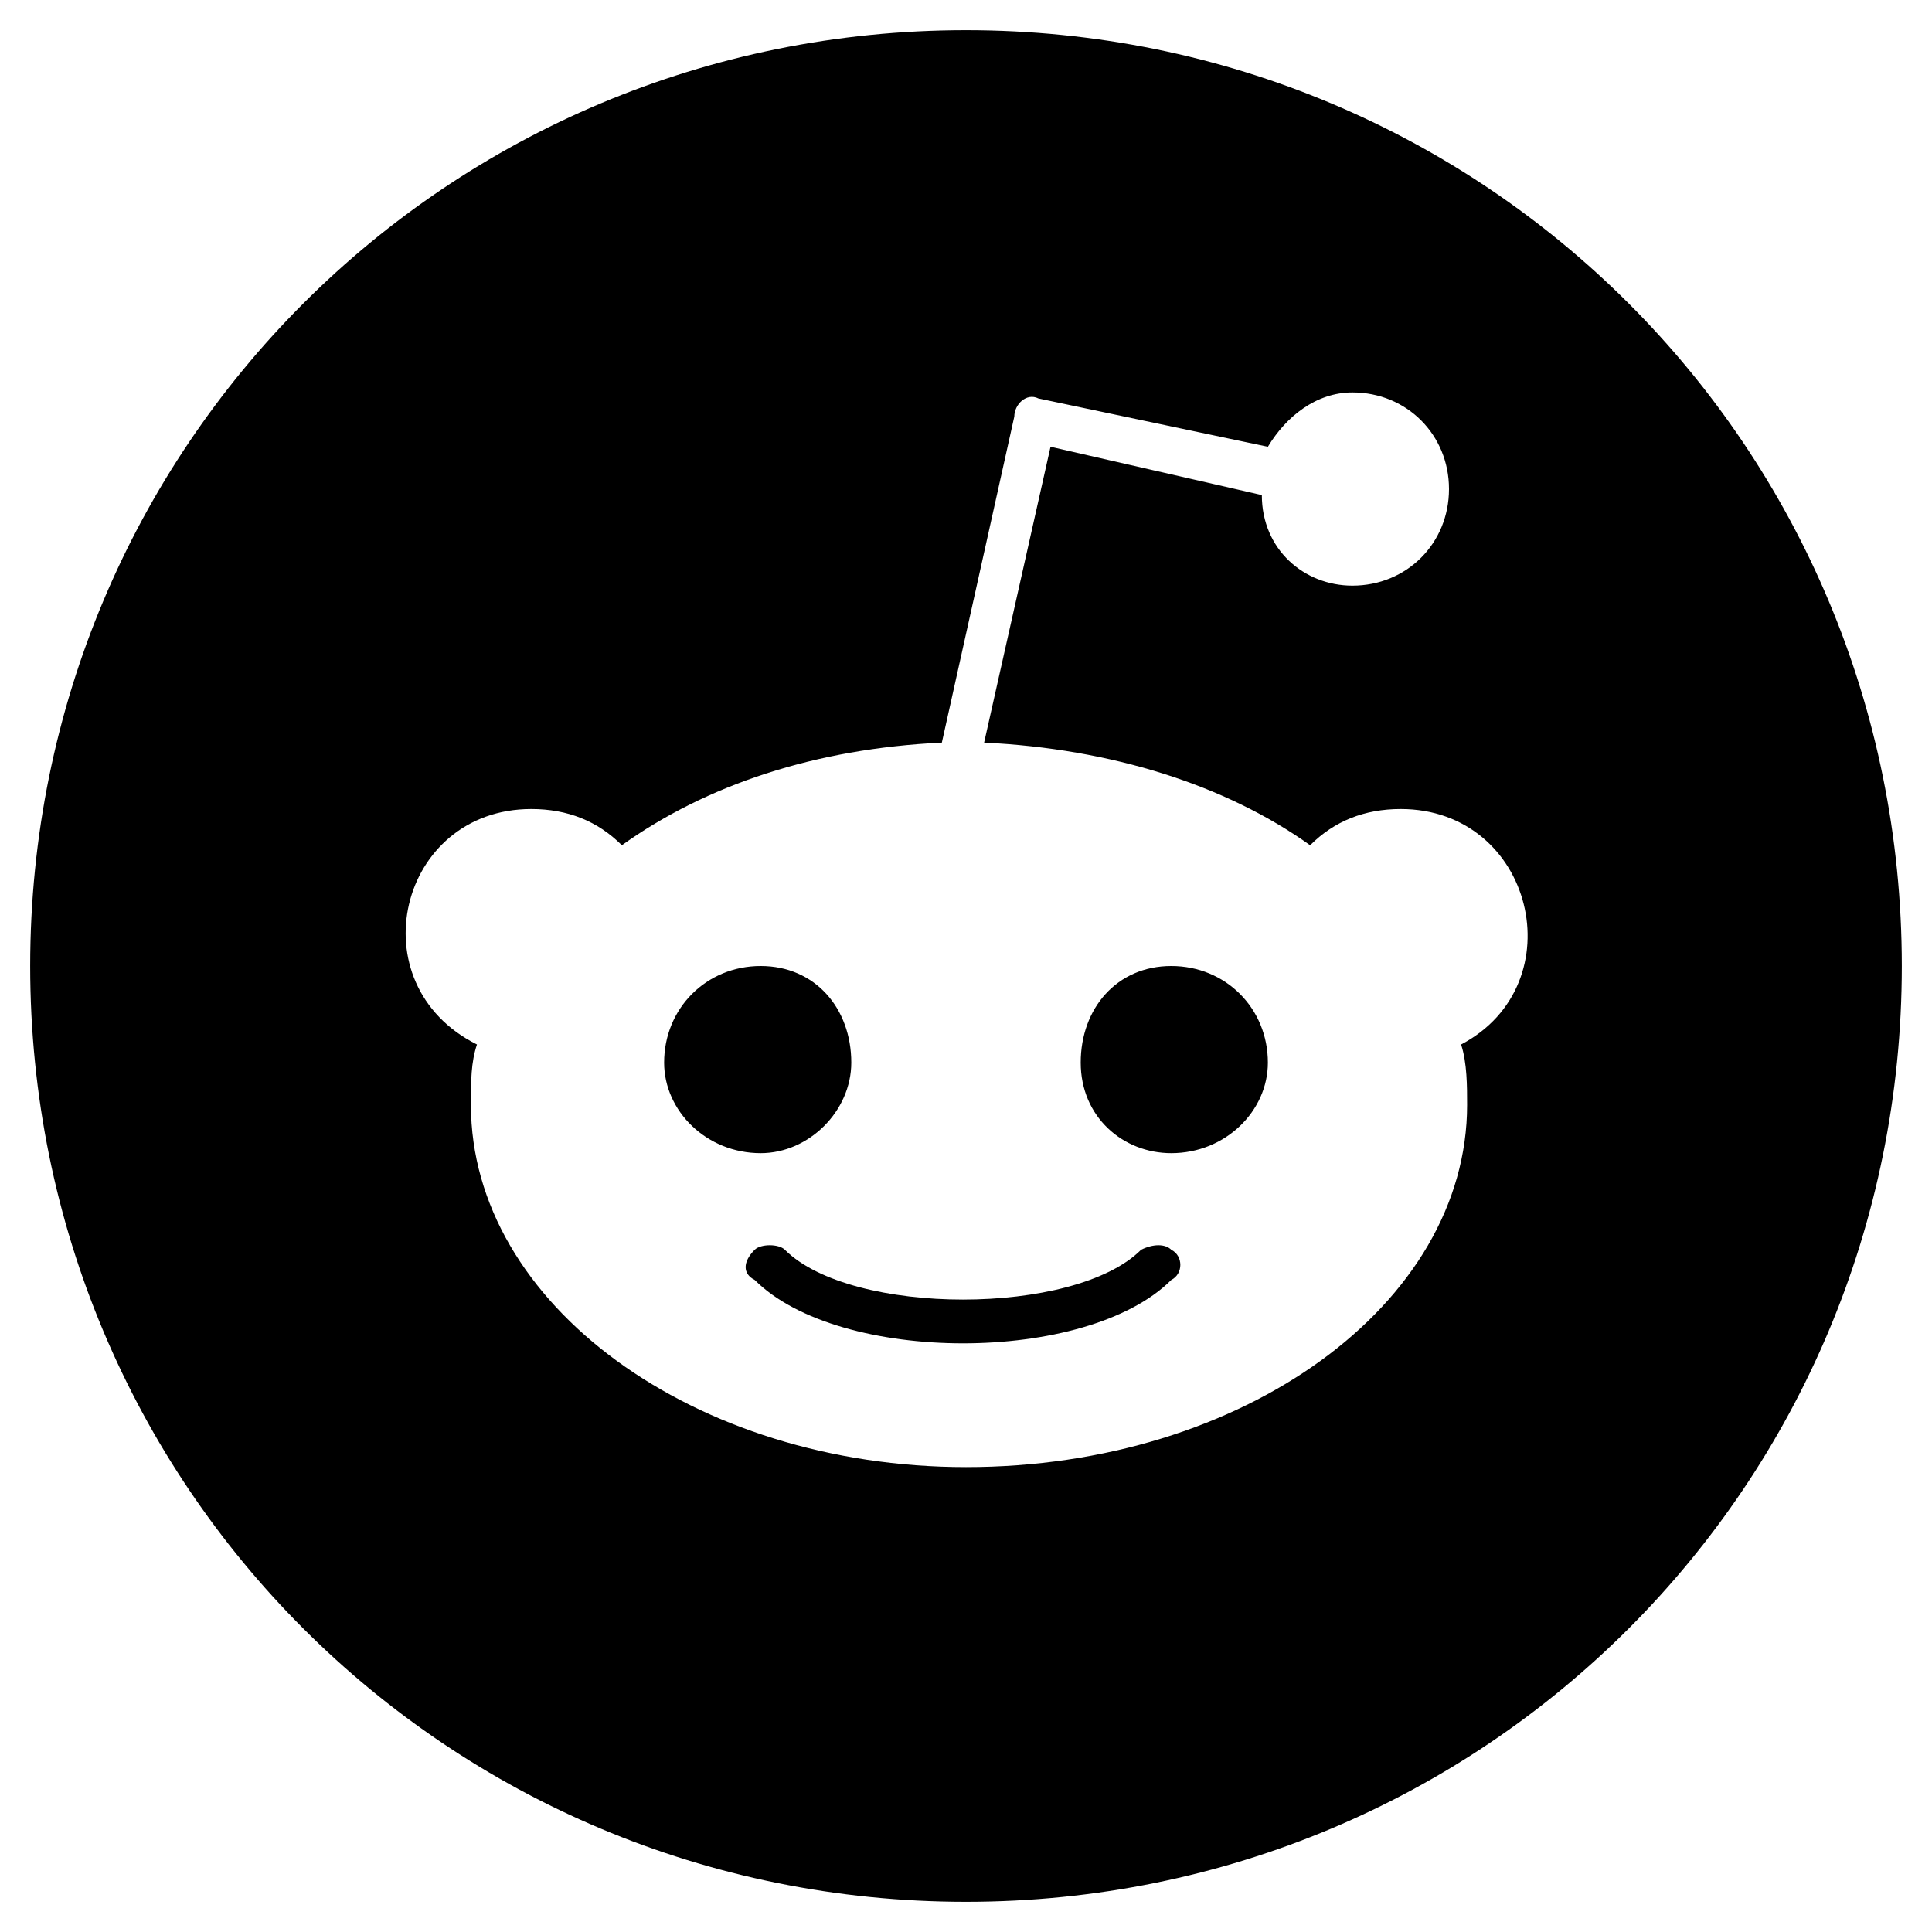 <?xml version="1.0" encoding="utf-8"?>
<!-- Generator: Adobe Illustrator 22.1.0, SVG Export Plug-In . SVG Version: 6.00 Build 0)  -->
<svg version="1.1" id="Layer_1" xmlns="http://www.w3.org/2000/svg" xmlns:xlink="http://www.w3.org/1999/xlink" x="0px" y="0px"
	 viewBox="0 0 32 32" style="enable-background:new 0 0 32 32;" xml:space="preserve">
<title>reddit</title>
<path d="M12.6,19.1c-0.9,0-1.6-0.7-1.6-1.5c0-0.9,0.7-1.6,1.6-1.6c0.9,0,1.5,0.7,1.5,1.6C14.1,18.4,13.4,19.1,12.6,19.1z M31.5,16
	c0,8.6-6.9,15.5-15.5,15.5S0.5,24.6,0.5,16C0.5,7.4,7.4,0.5,16,0.5S31.5,7.4,31.5,16z M23.2,13.4c-0.6,0-1.1,0.2-1.5,0.6
	c-1.4-1-3.3-1.6-5.4-1.7l1.1-4.9l3.5,0.8c0,0.9,0.7,1.5,1.5,1.5c0.9,0,1.6-0.7,1.6-1.6s-0.7-1.6-1.6-1.6c-0.6,0-1.1,0.4-1.4,0.9
	l-3.8-0.8c-0.2-0.1-0.4,0.1-0.4,0.3l-1.2,5.4c-2.1,0.1-3.9,0.7-5.3,1.7c-0.4-0.4-0.9-0.6-1.5-0.6c-2.2,0-2.9,2.9-0.9,3.9
	c-0.1,0.3-0.1,0.6-0.1,1c0,3.3,3.7,6,8.2,6c4.6,0,8.3-2.7,8.3-6c0-0.3,0-0.7-0.1-1C26.1,16.3,25.4,13.4,23.2,13.4L23.2,13.4z
	 M18.9,20.7c-1.1,1.1-4.8,1.1-5.9,0c-0.1-0.1-0.4-0.1-0.5,0c-0.2,0.2-0.2,0.4,0,0.5c1.4,1.4,5.5,1.4,6.9,0c0.2-0.1,0.2-0.4,0-0.5
	C19.3,20.6,19.1,20.6,18.9,20.7z M19.4,16c-0.9,0-1.5,0.7-1.5,1.6c0,0.9,0.7,1.5,1.5,1.5c0.9,0,1.6-0.7,1.6-1.5
	C21,16.7,20.3,16,19.4,16z"/>
</svg>
